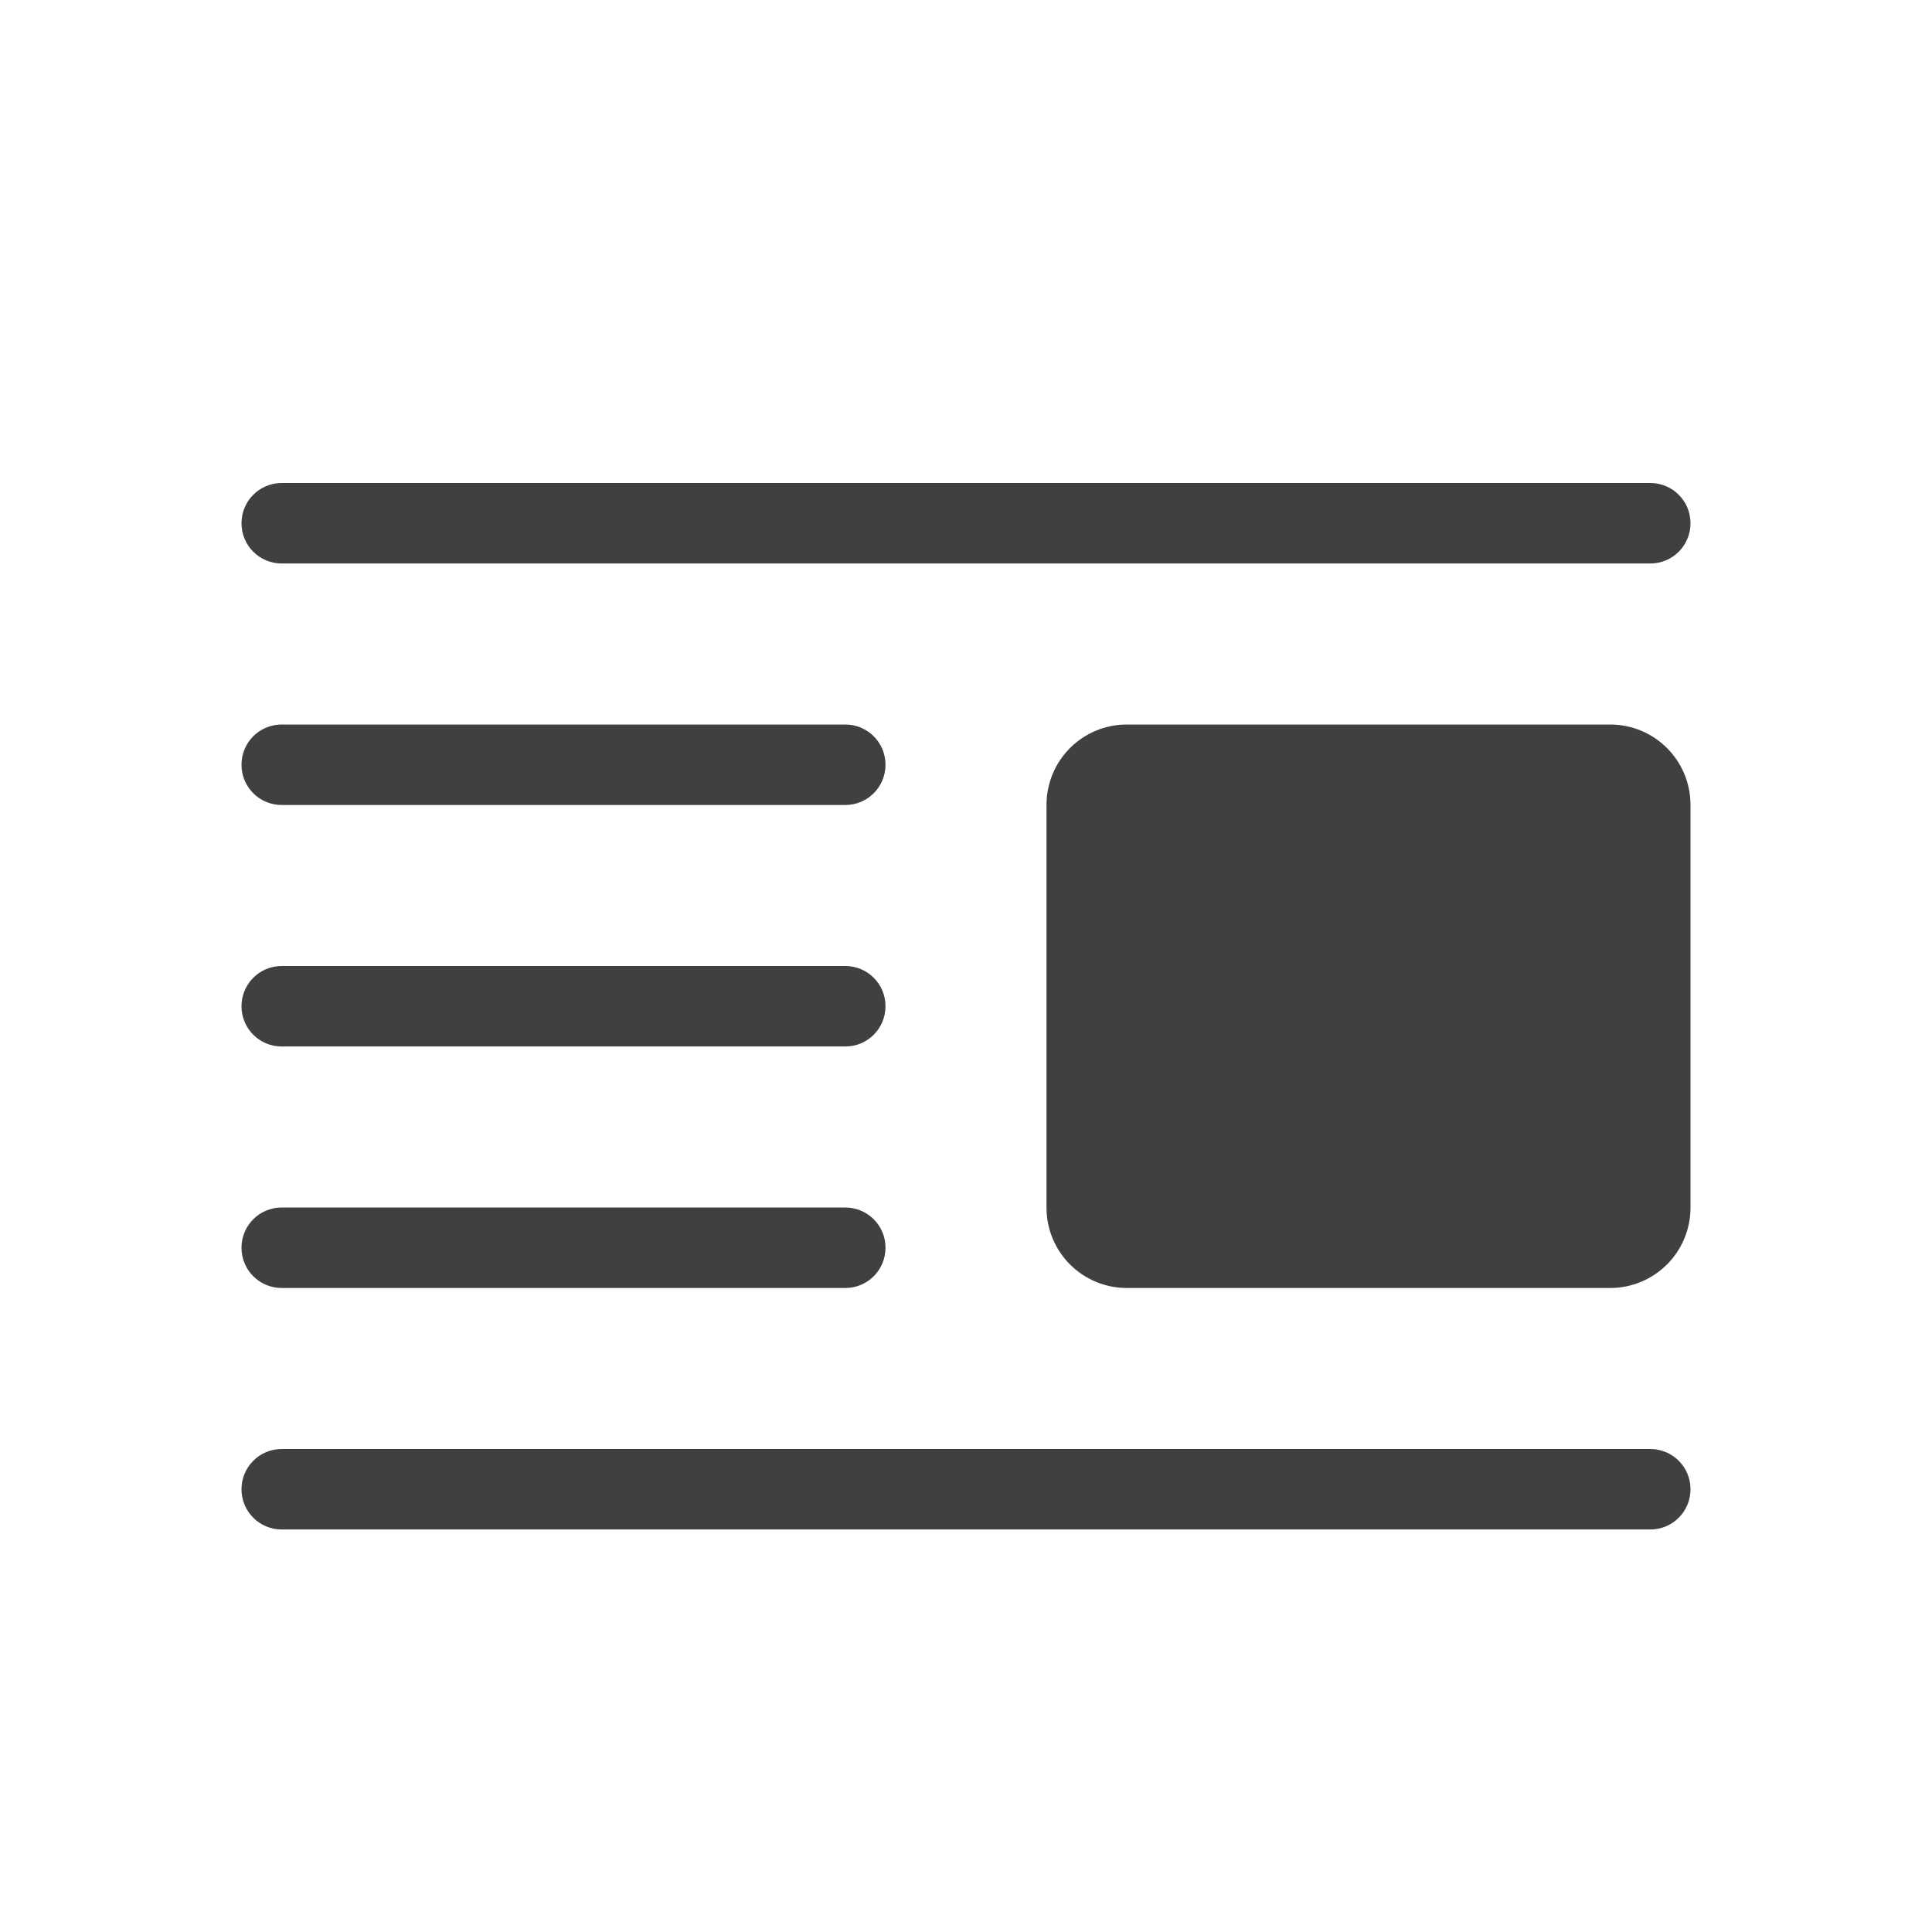 <?xml version="1.0" encoding="utf-8"?>
<svg xmlns="http://www.w3.org/2000/svg" width="24" height="24" viewBox="0 0 24 24">
    <g id="align-float-right" opacity=".75">
        <path d="M20 9h-6c-.554 0-1 .446-1 1v5c0 .554.446 1 1 1h6c.554 0 1-.446 1-1v-5c0-.554-.446-1-1-1zM10.5 9h-7c-.277 0-.5.223-.5.5s.223.5.5.5h7c.277 0 .5-.223.5-.5s-.223-.5-.5-.5zM10.5 12h-7c-.277 0-.5.223-.5.5s.223.5.5.5h7c.277 0 .5-.223.5-.5s-.223-.5-.5-.5zM10.5 15h-7c-.277 0-.5.223-.5.5s.223.5.5.5h7c.277 0 .5-.223.5-.5s-.223-.5-.5-.5zM20.5 6h-17c-.277 0-.5.223-.5.5s.223.5.5.5h17c.277 0 .5-.223.5-.5s-.223-.5-.5-.5zM20.5 18h-17c-.277 0-.5.223-.5.5s.223.5.5.5h17c.277 0 .5-.223.5-.5s-.223-.5-.5-.5z"/>
    </g>
</svg>
